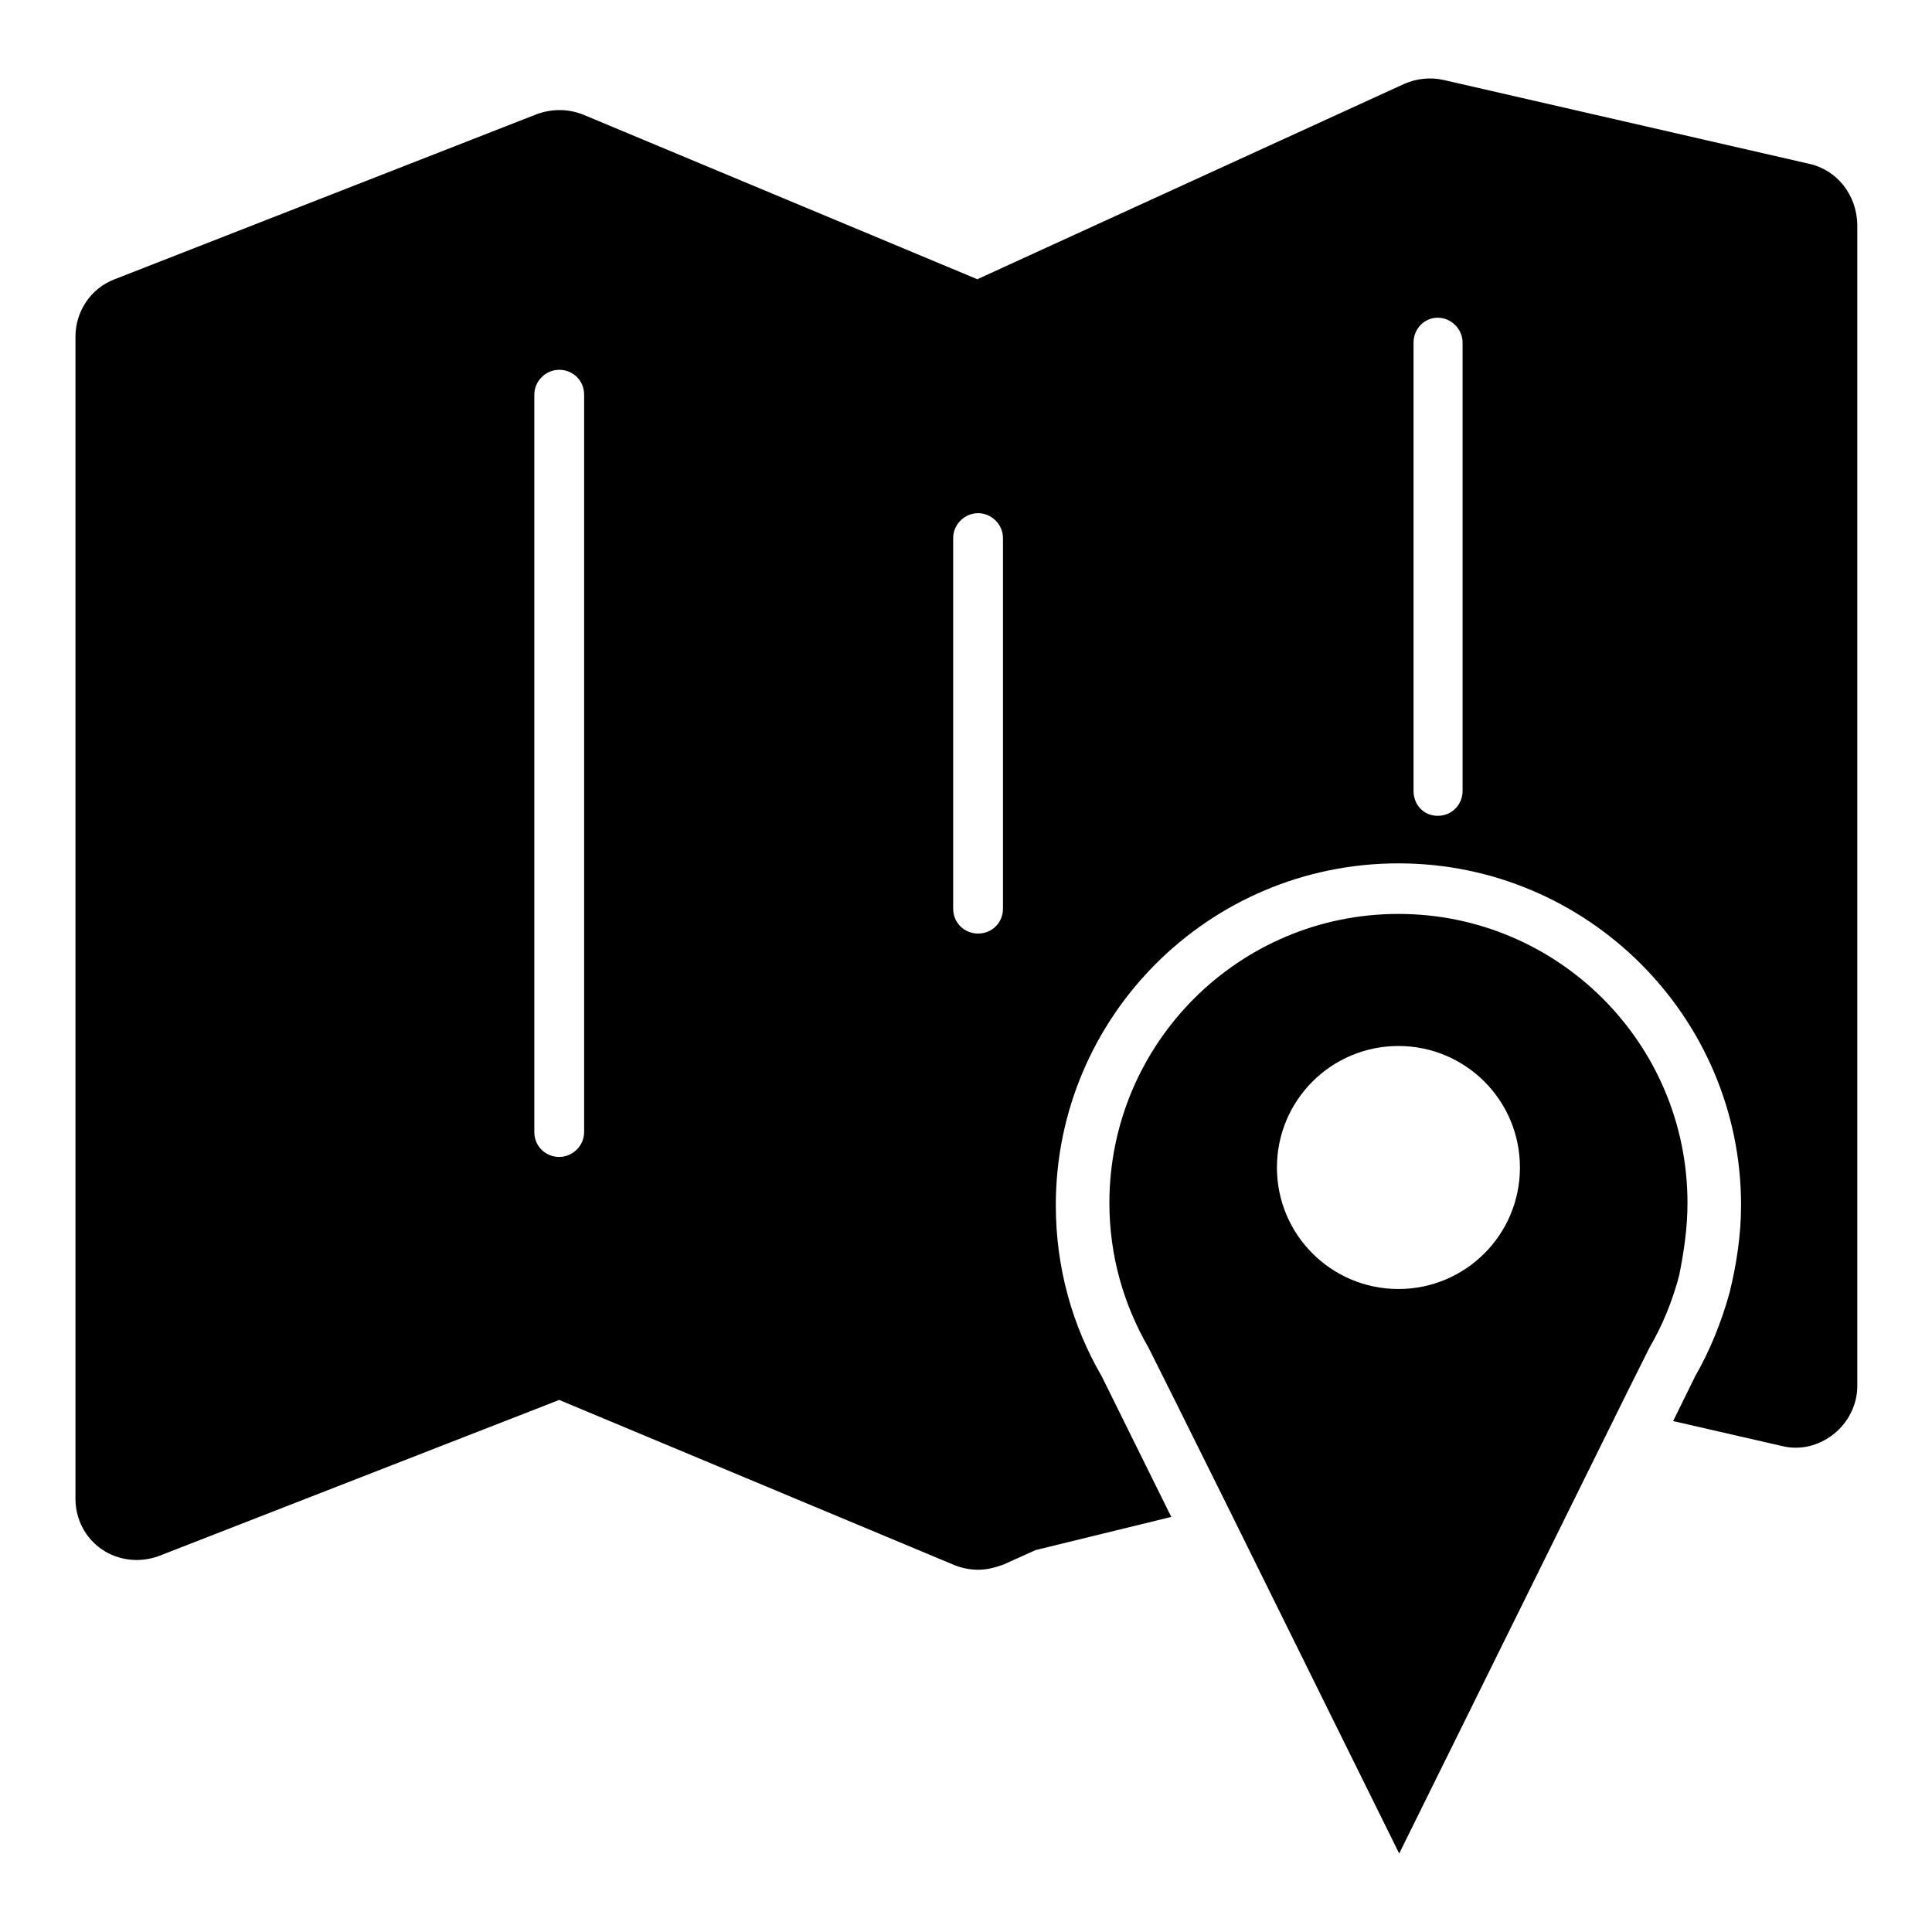 <?xml version="1.0" encoding="utf-8"?>
<!-- Svg Vector Icons : http://www.onlinewebfonts.com/icon -->
<!DOCTYPE svg PUBLIC "-//W3C//DTD SVG 1.1//EN" "http://www.w3.org/Graphics/SVG/1.1/DTD/svg11.dtd">
<svg version="1.1" xmlns="http://www.w3.org/2000/svg" xmlns:xlink="http://www.w3.org/1999/xlink" x="0px" y="0px" viewBox="0 0 256 256" enable-background="new 0 0 256 256" xml:space="preserve">
<g><g><path fill="#000000" d="M239.7,21.7l-48.4-11.1c-1.7-0.4-3.6-0.2-5.2,0.5L129.5,37L77.3,15.2c-2-0.8-4.1-0.8-6.1-0.1L15.2,37C12,38.2,10,41.3,10,44.6v154c0,2.7,1.3,5.2,3.5,6.7c2.2,1.5,5,1.8,7.5,0.9l53.1-20.7l52.4,21.9c1,0.4,2.1,0.6,3.1,0.6c1.2,0,2.3-0.3,3.4-0.7l4.2-1.9l18-4.4l-4.9-9.9l-4.3-8.7h0c-3.9-6.7-6.1-14.4-6.1-22.7c0-25,20.3-45.3,45.4-45.3c25,0,45.4,20.3,45.4,45.3c0,3.9-0.6,7.8-1.5,11.5c-1.1,4-2.6,7.7-4.6,11.2h0l-2.9,5.9l14.4,3.3c2.4,0.6,4.9,0,6.9-1.6c1.9-1.5,3.1-3.9,3.1-6.3v-154C246,25.8,243.4,22.5,239.7,21.7z M77.4,150c0,1.8-1.5,3.3-3.3,3.3c-1.8,0-3.3-1.4-3.3-3.3V52.3c0-1.8,1.5-3.3,3.3-3.3c1.8,0,3.3,1.4,3.3,3.3V150z M132.9,120.4c0,1.8-1.4,3.3-3.3,3.3c-1.8,0-3.3-1.4-3.3-3.3V71.3c0-1.8,1.5-3.3,3.3-3.3c1.8,0,3.3,1.5,3.3,3.3V120.4z M193.8,104.8c0,1.8-1.4,3.3-3.3,3.3s-3.2-1.5-3.2-3.3V45.4c0-1.8,1.4-3.3,3.2-3.3s3.3,1.5,3.3,3.3V104.8z M223.6,159.4c0-21.2-17.2-38.3-38.3-38.3c-21.2,0-38.3,17.2-38.3,38.3c0,7,1.9,13.5,5.2,19.2h0l3.7,7.4l7.2,14.5l22.3,45.1l30.4-61.5l2.8-5.6h0c1.7-2.9,3-6.1,3.9-9.5C223.1,166,223.6,162.8,223.6,159.4z M185.3,170.8c-8.9,0-16.1-7.2-16.1-16.1c0-8.9,7.2-16.1,16.1-16.1c8.9,0,16.1,7.2,16.1,16.1C201.4,163.6,194.2,170.8,185.3,170.8z"/></g></g>
</svg>